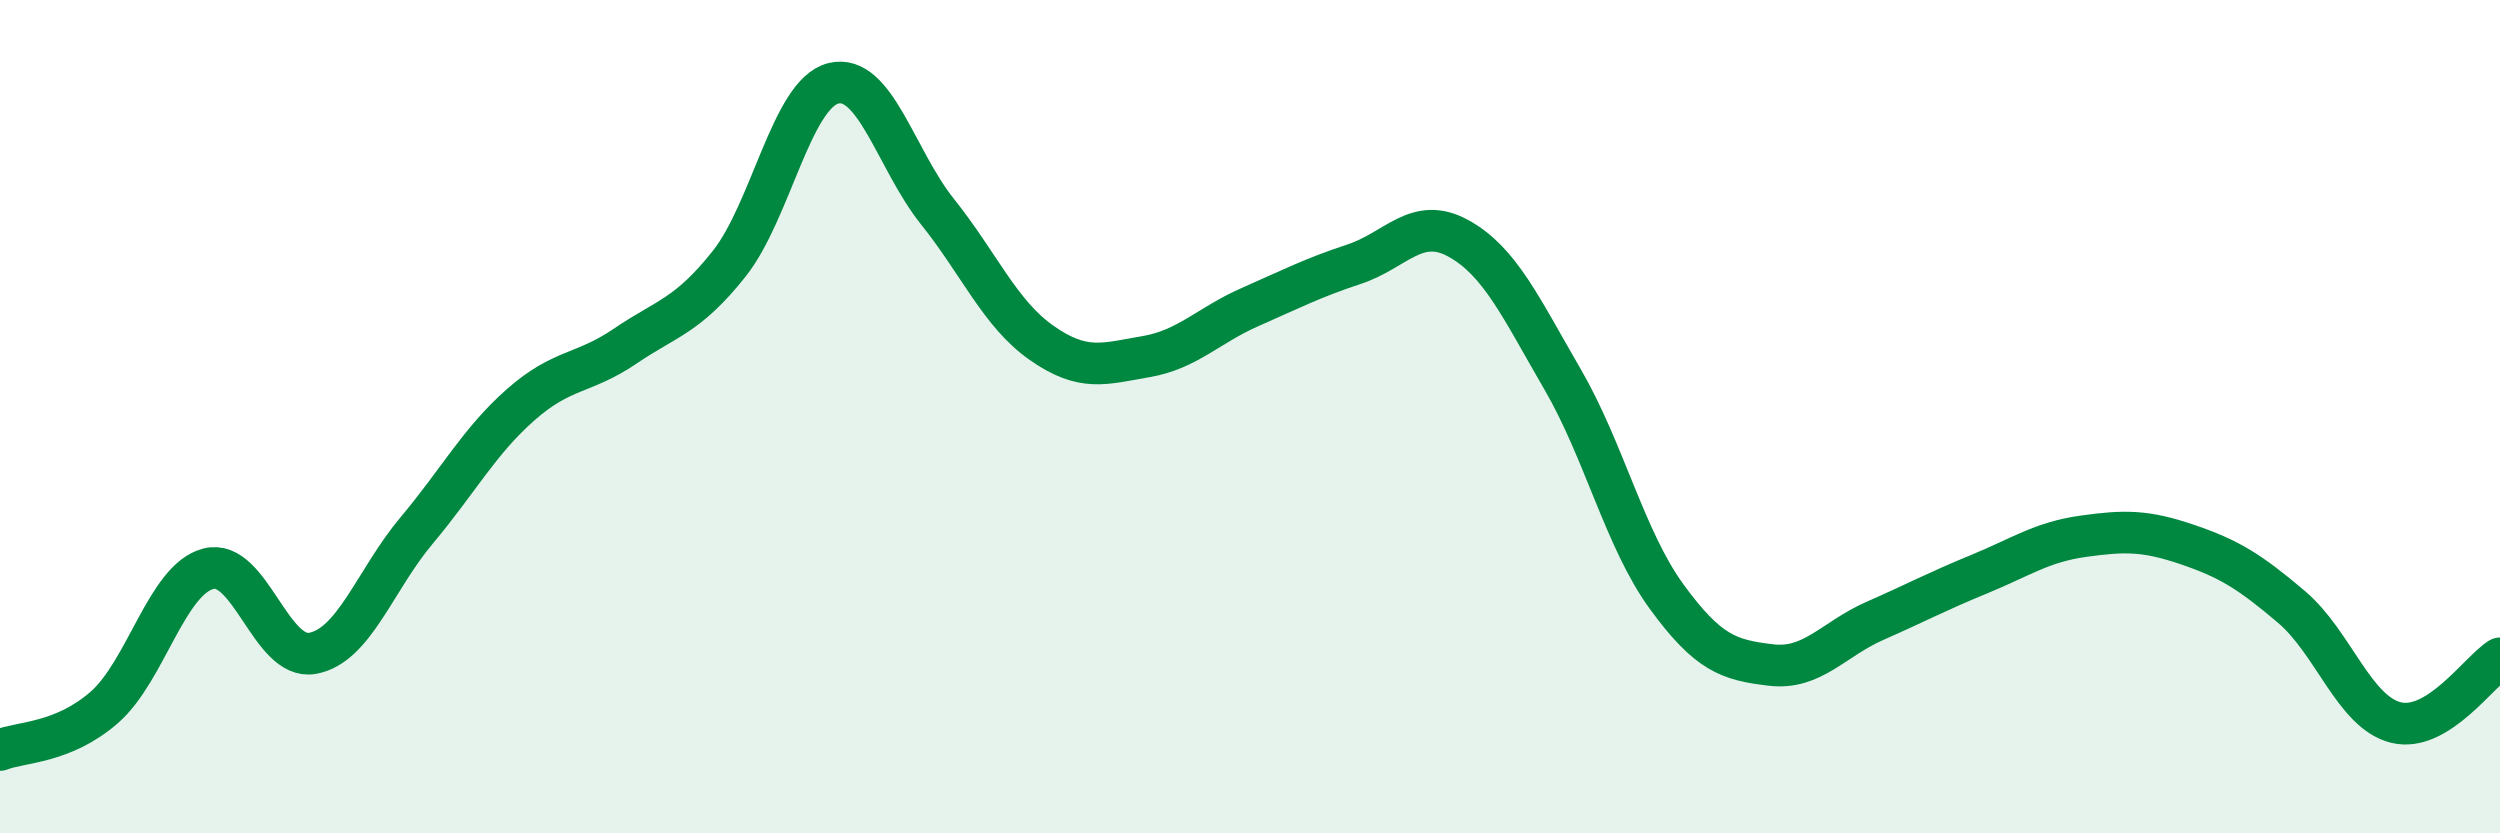 
    <svg width="60" height="20" viewBox="0 0 60 20" xmlns="http://www.w3.org/2000/svg">
      <path
        d="M 0,18 C 0.5,17.8 1.5,17.85 2.5,16.98 C 3.5,16.11 4,13.91 5,13.65 C 6,13.39 6.5,15.86 7.5,15.68 C 8.5,15.5 9,13.92 10,12.73 C 11,11.54 11.5,10.59 12.5,9.71 C 13.5,8.83 14,8.99 15,8.31 C 16,7.63 16.5,7.59 17.5,6.33 C 18.5,5.07 19,2.25 20,2 C 21,1.75 21.5,3.83 22.5,5.08 C 23.5,6.33 24,7.53 25,8.23 C 26,8.93 26.5,8.73 27.5,8.56 C 28.5,8.39 29,7.81 30,7.37 C 31,6.93 31.5,6.67 32.5,6.34 C 33.5,6.01 34,5.17 35,5.72 C 36,6.27 36.5,7.38 37.5,9.1 C 38.5,10.82 39,12.95 40,14.32 C 41,15.69 41.5,15.84 42.5,15.96 C 43.5,16.08 44,15.34 45,14.9 C 46,14.46 46.5,14.19 47.5,13.78 C 48.5,13.37 49,13.01 50,12.87 C 51,12.73 51.5,12.73 52.5,13.07 C 53.5,13.41 54,13.72 55,14.57 C 56,15.42 56.5,17.09 57.5,17.34 C 58.5,17.59 59.5,16.11 60,15.8L60 20L0 20Z"
        fill="#008740"
        opacity="0.1"
        stroke-linecap="round"
        stroke-linejoin="round"
      />
      <path
        d="M 0,18 C 0.5,17.8 1.5,17.85 2.5,16.98 C 3.5,16.11 4,13.91 5,13.65 C 6,13.39 6.5,15.86 7.5,15.68 C 8.5,15.5 9,13.92 10,12.73 C 11,11.54 11.5,10.59 12.5,9.71 C 13.5,8.83 14,8.99 15,8.31 C 16,7.63 16.5,7.59 17.5,6.33 C 18.5,5.07 19,2.25 20,2 C 21,1.75 21.5,3.83 22.5,5.08 C 23.5,6.33 24,7.53 25,8.23 C 26,8.93 26.5,8.73 27.5,8.56 C 28.5,8.39 29,7.81 30,7.37 C 31,6.93 31.5,6.67 32.5,6.34 C 33.5,6.01 34,5.17 35,5.72 C 36,6.27 36.5,7.38 37.5,9.1 C 38.5,10.82 39,12.95 40,14.32 C 41,15.69 41.5,15.84 42.5,15.96 C 43.5,16.08 44,15.34 45,14.9 C 46,14.46 46.5,14.19 47.5,13.78 C 48.5,13.37 49,13.01 50,12.87 C 51,12.73 51.5,12.73 52.5,13.07 C 53.5,13.41 54,13.72 55,14.57 C 56,15.42 56.5,17.09 57.5,17.34 C 58.5,17.59 59.5,16.11 60,15.8"
        stroke="#008740"
        stroke-width="1"
        fill="none"
        stroke-linecap="round"
        stroke-linejoin="round"
      />
    </svg>
  